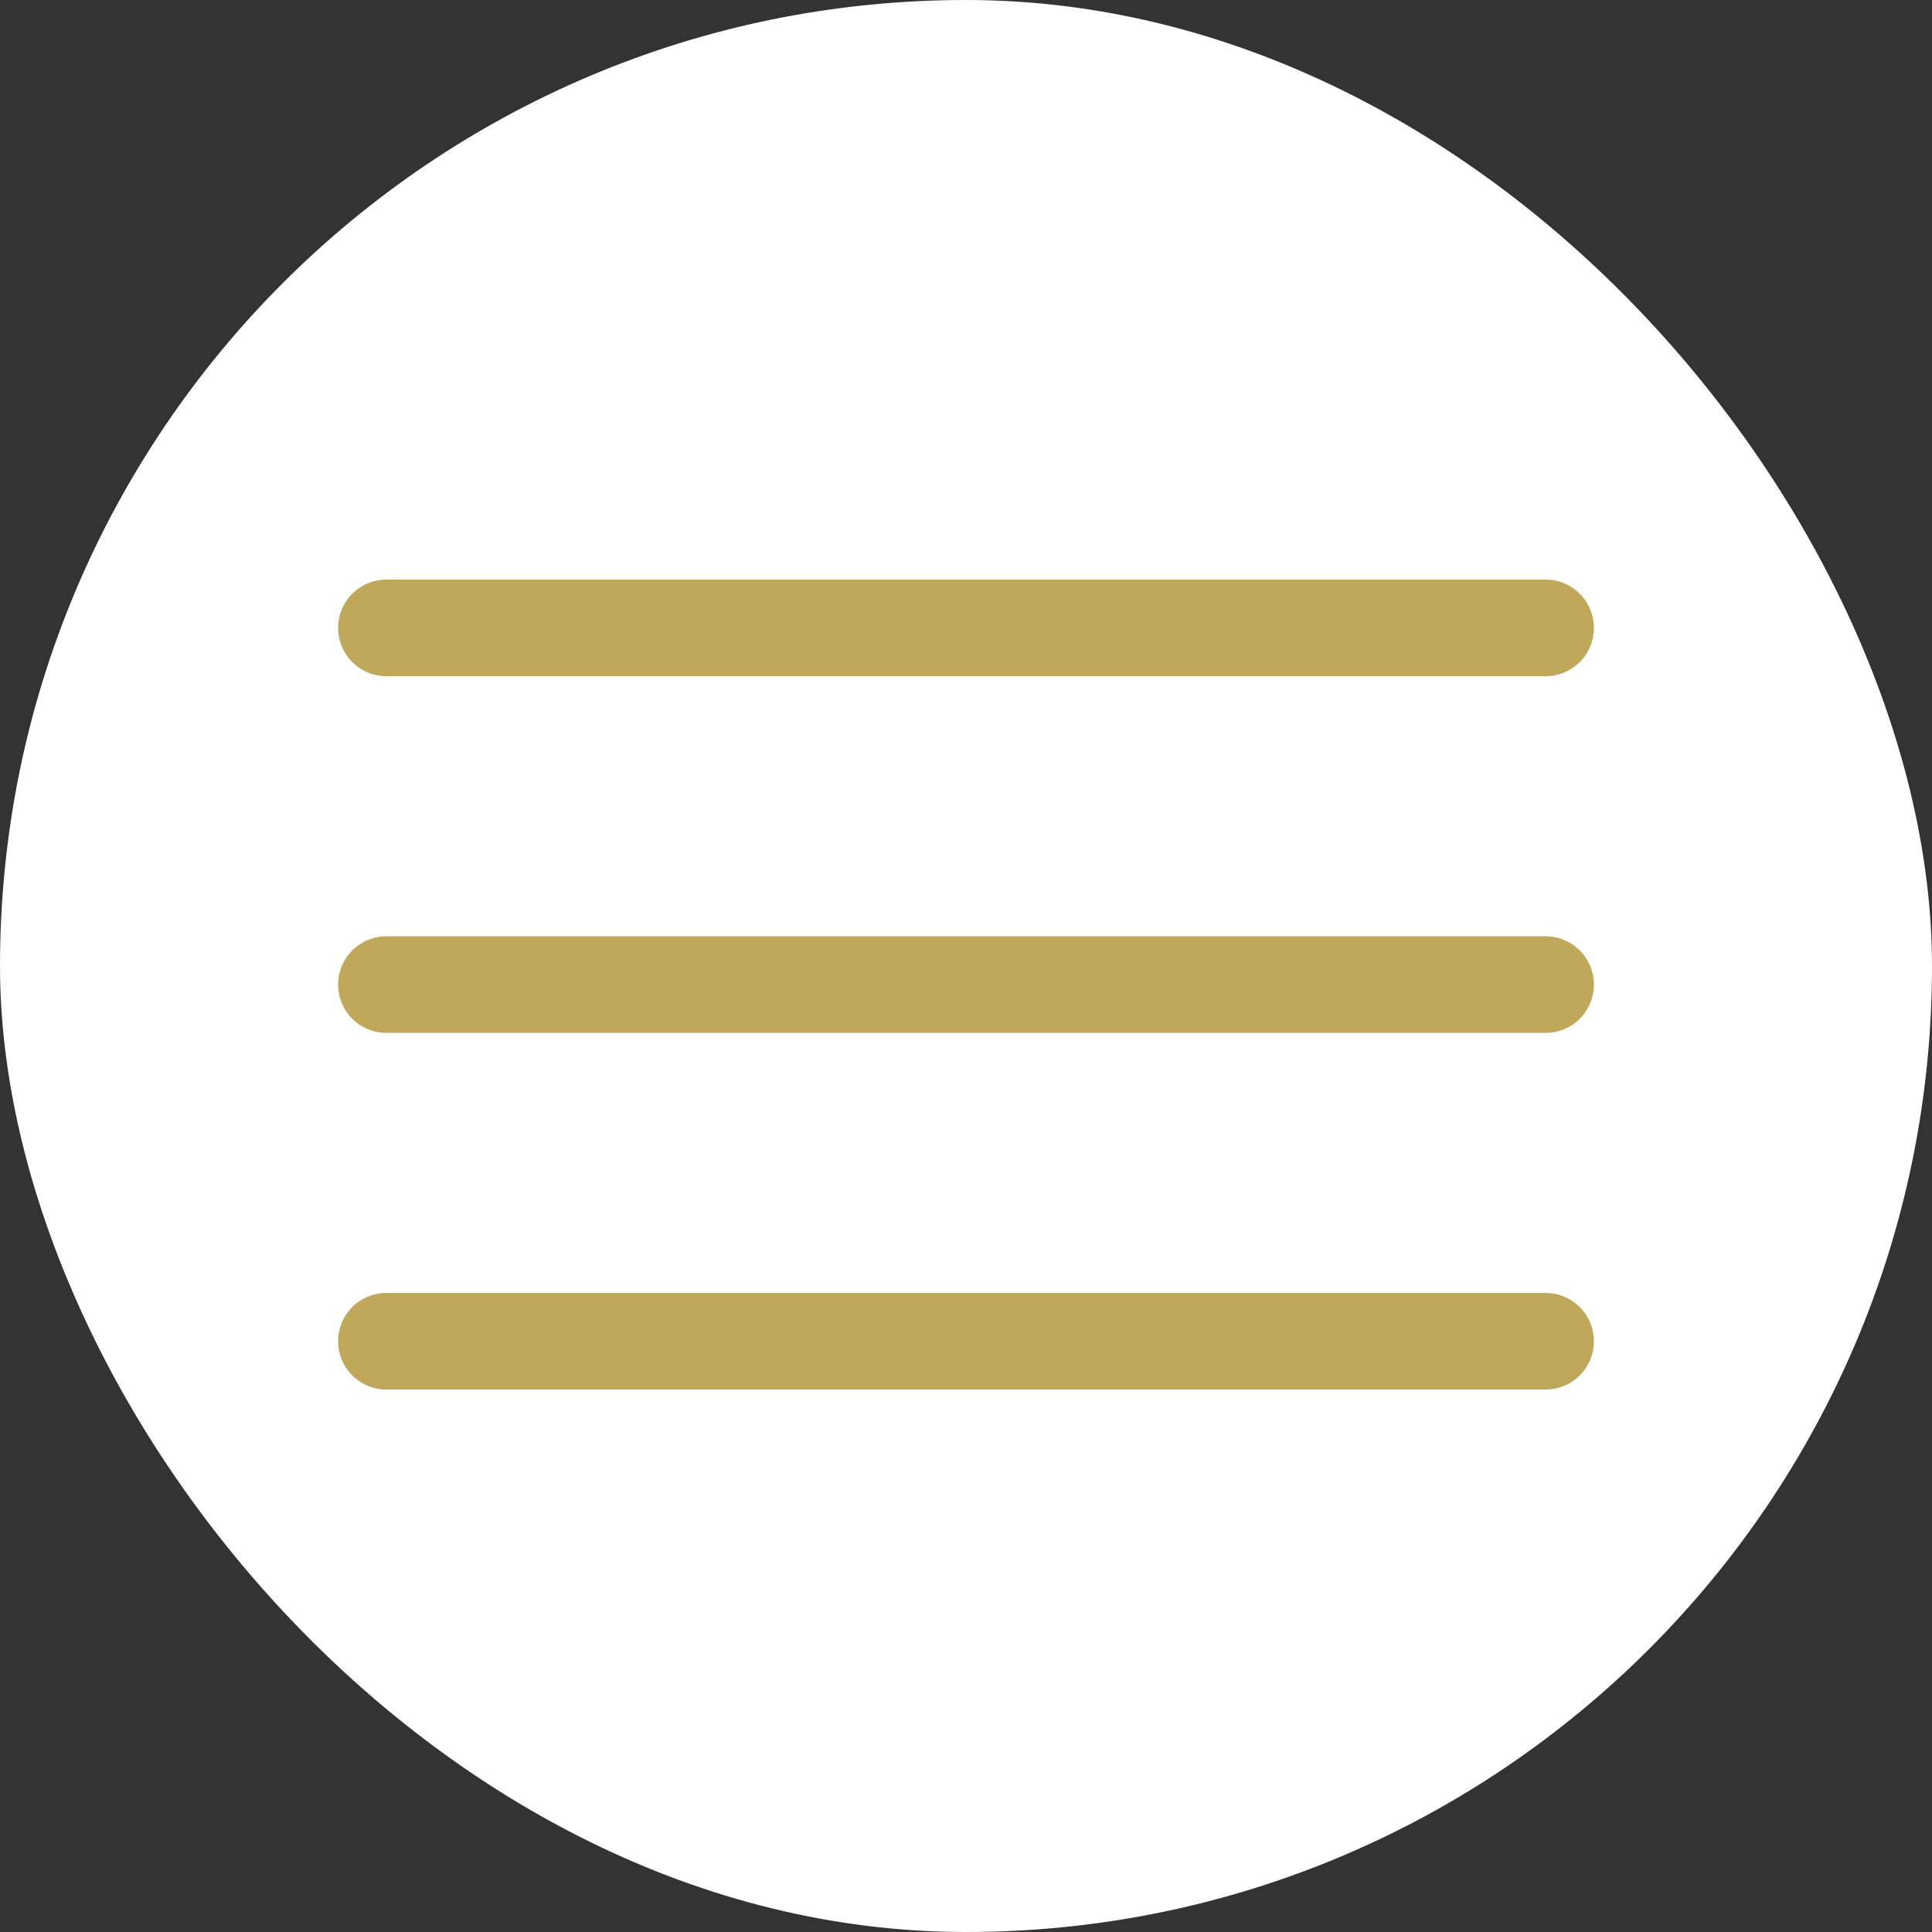 <?xml version="1.0" encoding="UTF-8"?> <svg xmlns="http://www.w3.org/2000/svg" width="40" height="40" viewBox="0 0 40 40" fill="none"><rect x="0" y="0" width="40" height="40" fill="#333333" stroke="none"/> <rect width="40" height="40" rx="20" fill="white"></rect> <path d="M8 13H32ZM8 20.385H32ZM8 27.769H32Z" fill="white"></path> <path d="M8 13H32M8 20.385H32M8 27.769H32" stroke="#BFA85A" stroke-width="2" stroke-miterlimit="10" stroke-linecap="round"></path> </svg> 